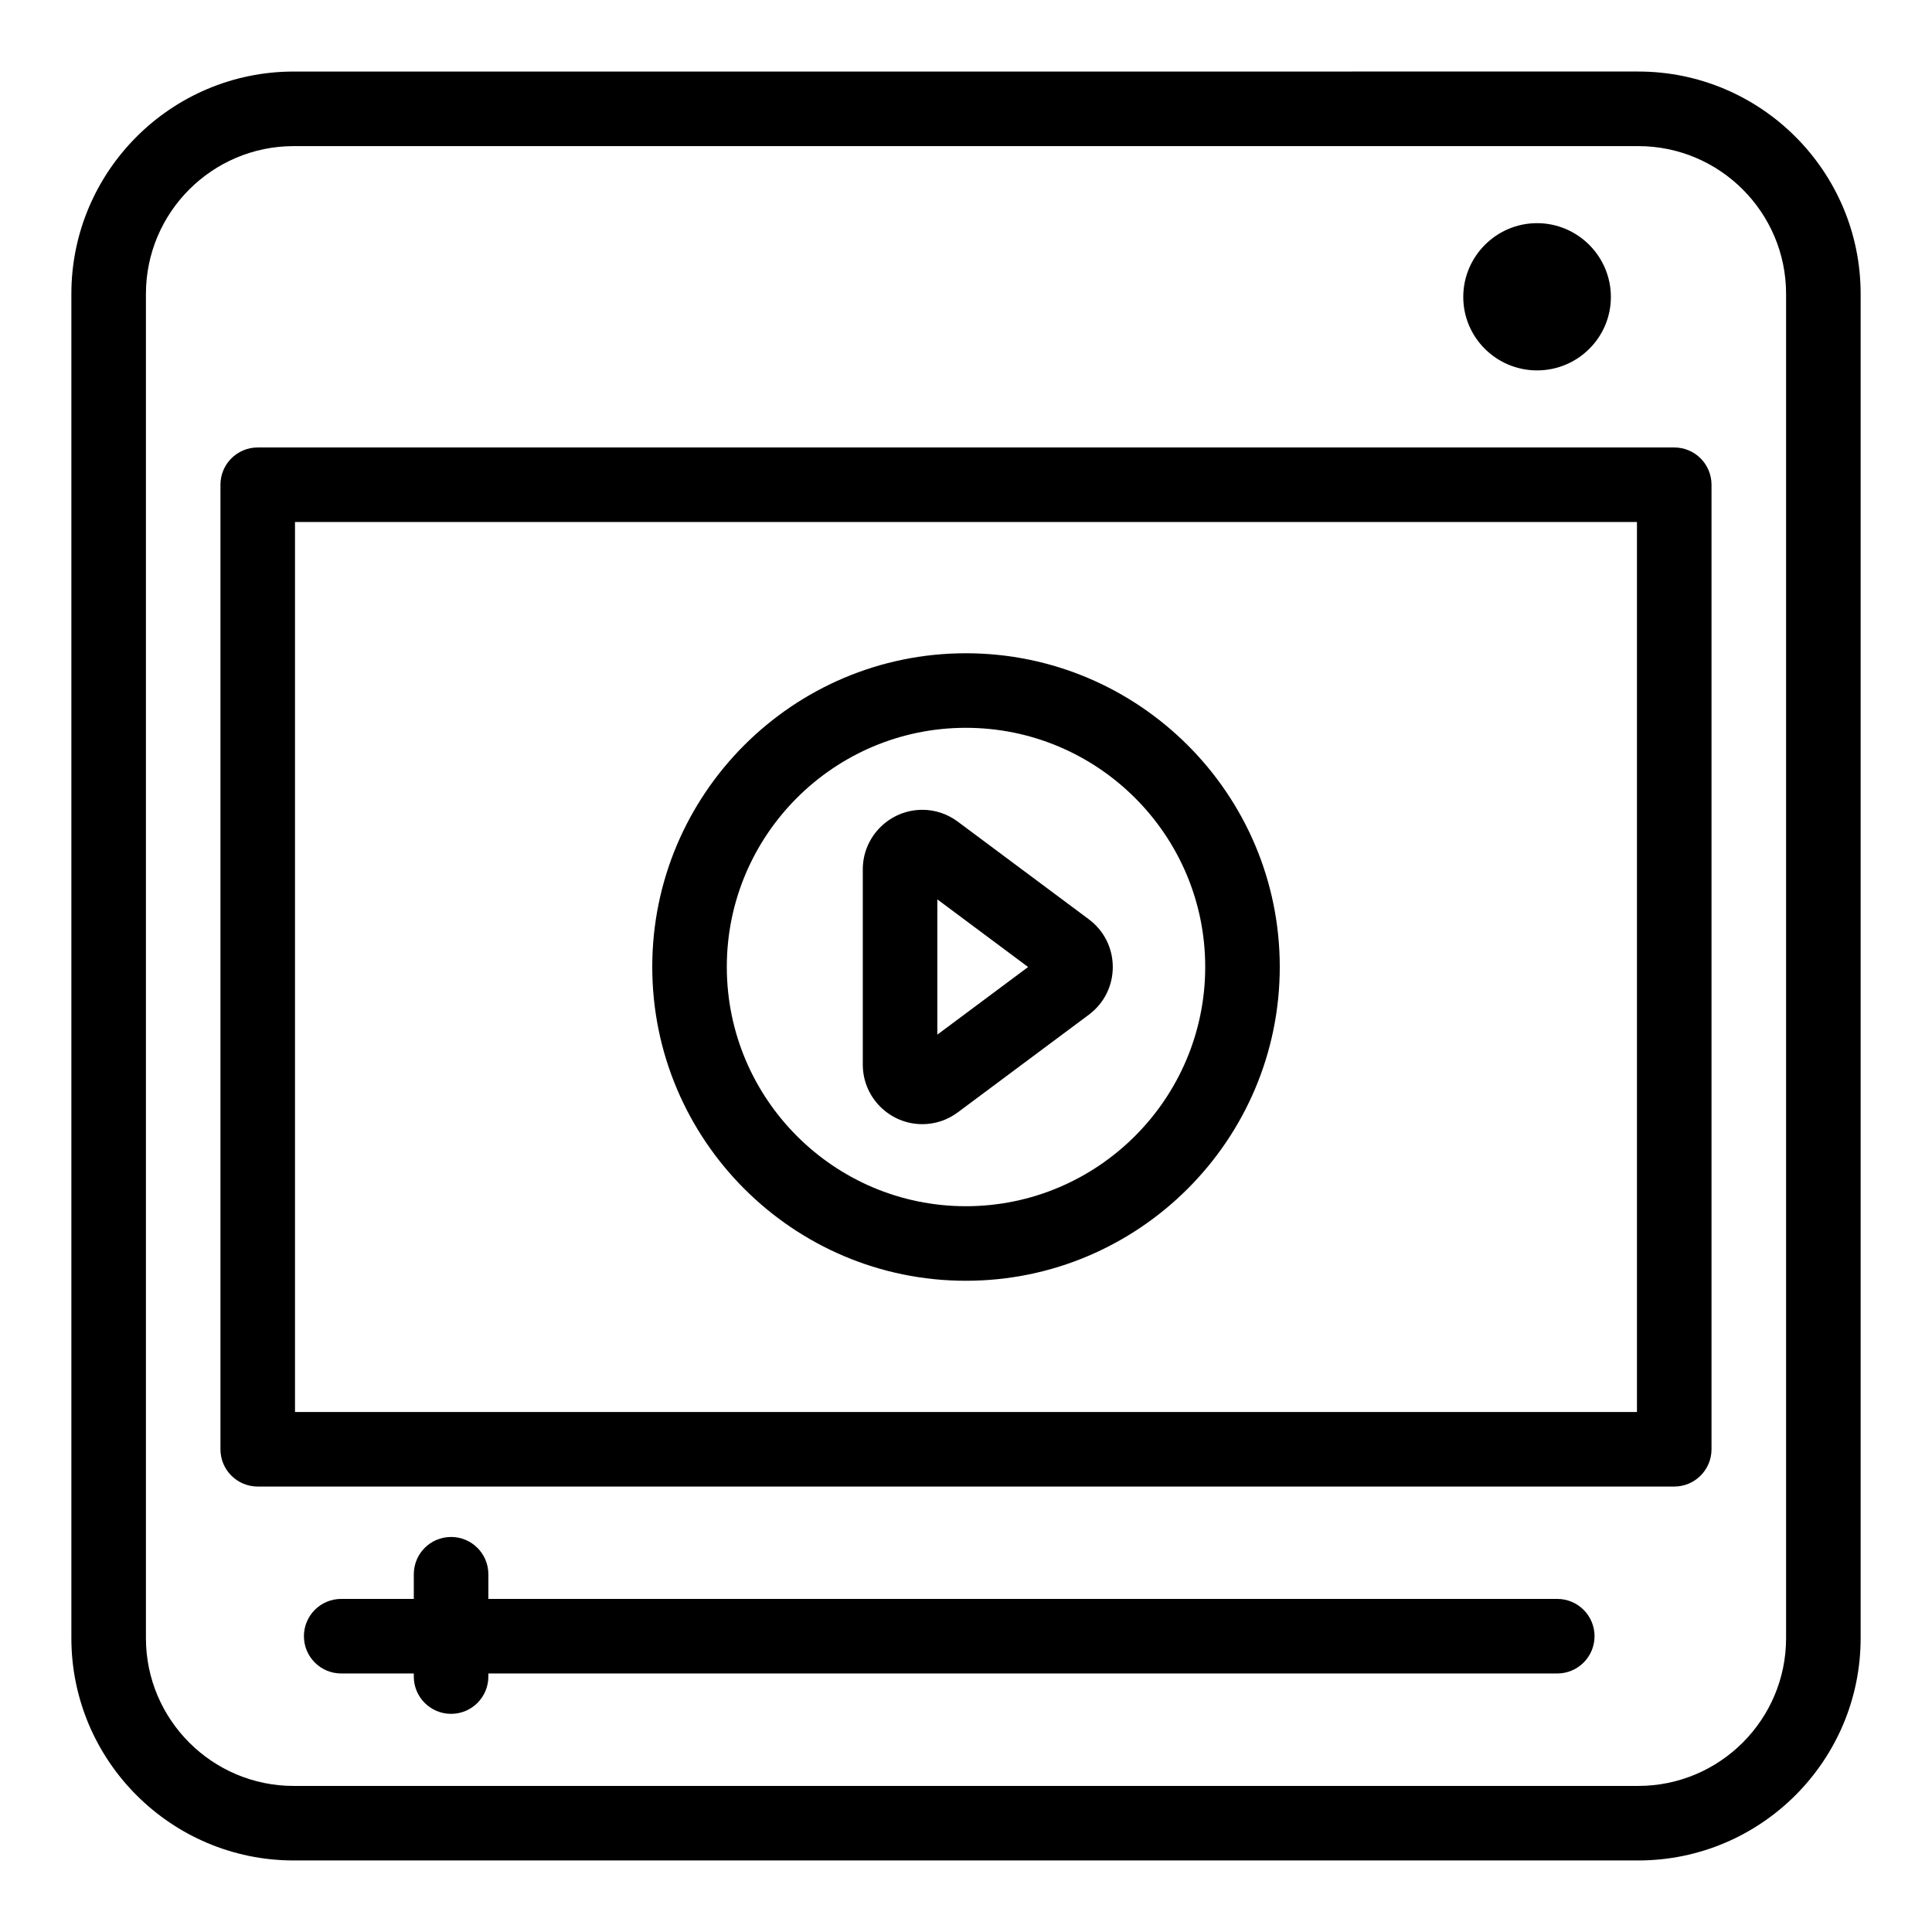 <?xml version="1.0" encoding="UTF-8"?>
<!-- Uploaded to: SVG Repo, www.svgrepo.com, Generator: SVG Repo Mixer Tools -->
<svg fill="#000000" width="800px" height="800px" version="1.1" viewBox="144 144 512 512" xmlns="http://www.w3.org/2000/svg">
 <g>
  <path d="m221.84 637.04h356.32c32.492 0 58.93-26.434 58.93-58.926v-356.23c0-32.492-26.438-58.926-58.93-58.926l-356.32 0.004c-32.492 0-58.926 26.434-58.926 58.922v356.23c0 32.496 26.434 58.926 58.926 58.926zm-39.168-415.15c0-21.602 17.57-39.168 39.168-39.168h356.32c21.602 0 39.172 17.566 39.172 39.168v356.23c0 21.602-17.57 39.168-39.172 39.168l-356.32 0.004c-21.594 0-39.168-17.566-39.168-39.168z"/>
  <path d="m399.96 317.12c-45.824 0-83.105 37.285-83.105 83.109 0 45.871 37.281 83.188 83.105 83.188 45.871 0 83.191-37.316 83.191-83.188 0-45.824-37.32-83.109-83.191-83.109zm0 146.54c-34.934 0-63.348-28.457-63.348-63.43 0-34.934 28.414-63.352 63.348-63.352 34.977 0 63.434 28.422 63.434 63.352 0 34.969-28.461 63.43-63.434 63.43z"/>
  <path d="m551.34 242.16c10.77 0 19.559-8.691 19.559-19.461s-8.793-19.559-19.559-19.559c-10.766 0-19.559 8.793-19.559 19.559s8.793 19.461 19.559 19.461z"/>
  <path d="m556.69 567.73h-283.27v-6.539c0-5.461-4.422-9.879-9.879-9.879s-9.879 4.418-9.879 9.879v6.539h-19.242c-5.457 0-9.879 4.418-9.879 9.879s4.422 9.879 9.879 9.879h19.242v0.82c0 5.461 4.422 9.879 9.879 9.879s9.879-4.418 9.879-9.879v-0.82h283.27c5.457 0 9.879-4.418 9.879-9.879 0-5.457-4.422-9.879-9.879-9.879z"/>
  <path d="m212.3 537.95h375.39c5.457 0 9.879-4.418 9.879-9.879v-255.61c0-5.461-4.422-9.879-9.879-9.879h-375.39c-5.457 0-9.879 4.418-9.879 9.879v255.61c0 5.461 4.422 9.879 9.879 9.879zm9.879-255.61h355.63v235.85h-355.63z"/>
  <path d="m432.55 387.62-34.699-25.855c-2.758-2.062-6.012-3.156-9.414-3.156-8.707 0-15.789 7.082-15.789 15.781v51.746c0 8.703 7.082 15.781 15.789 15.781 3.406 0 6.656-1.09 9.406-3.144l34.727-25.875c4.023-3.012 6.328-7.613 6.328-12.637-0.004-5.019-2.312-9.621-6.348-12.641zm-40.148 30.57v-35.848l24.055 17.926z"/>
 </g>
</svg>